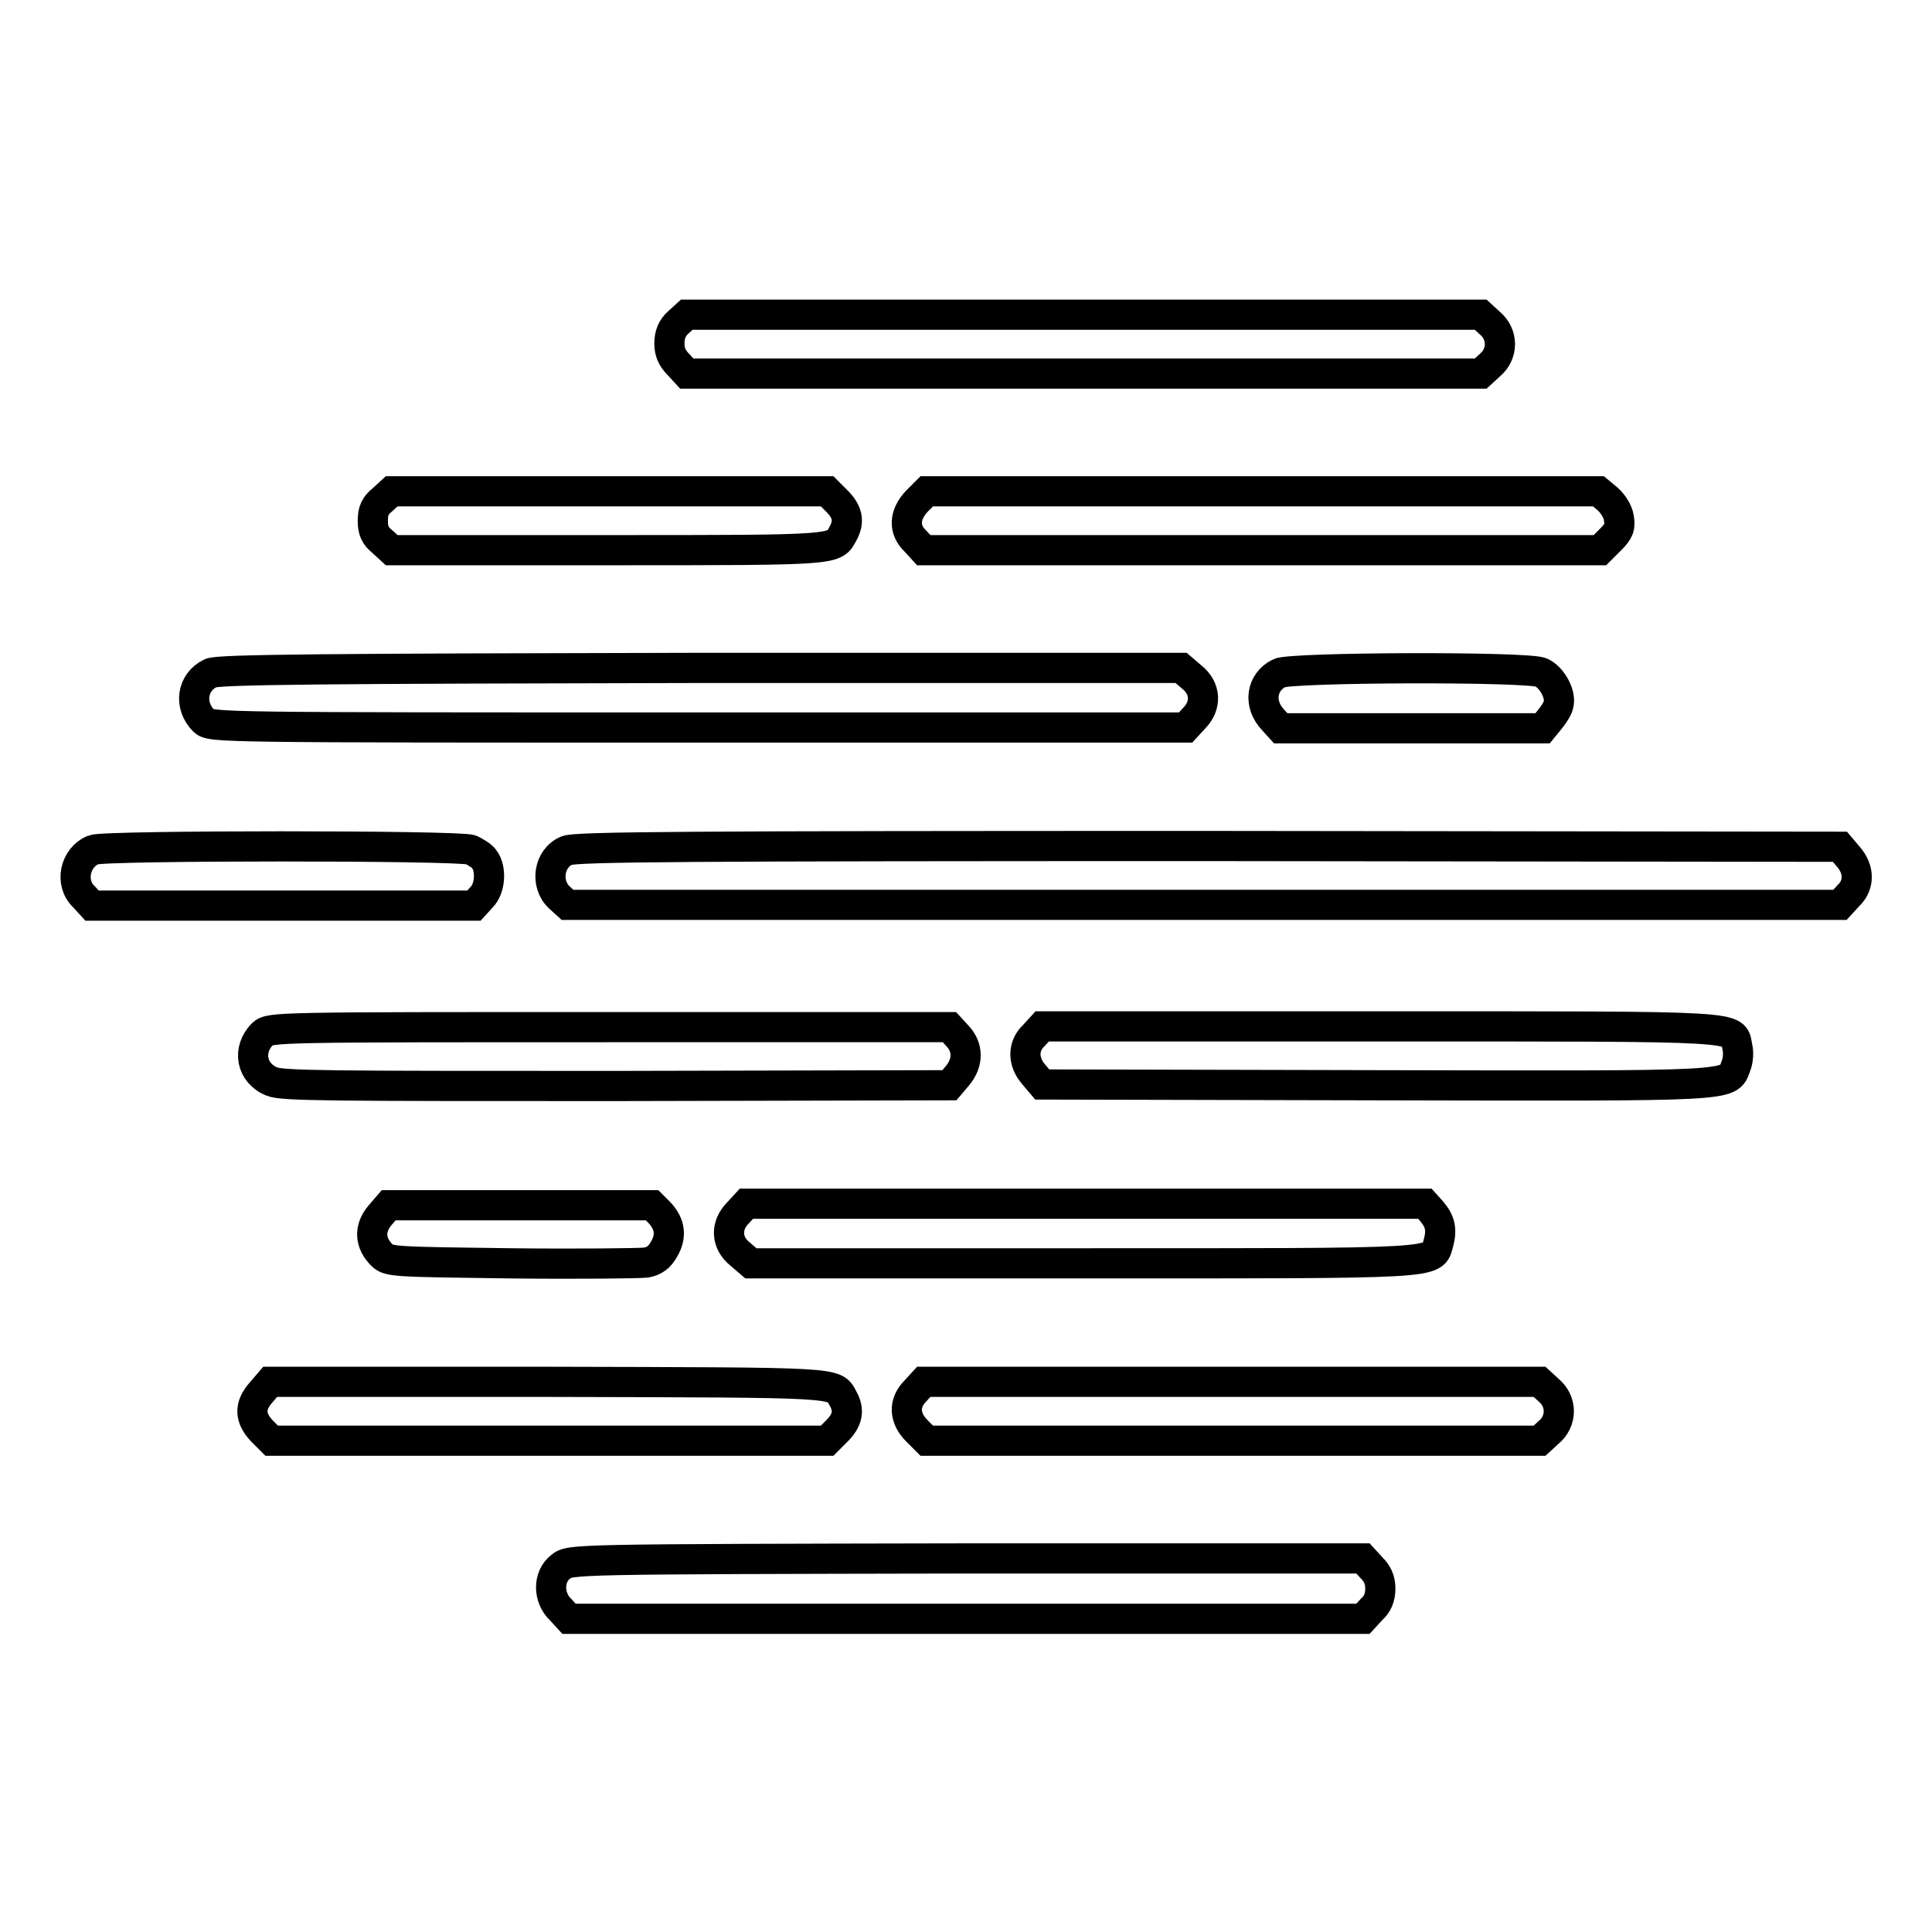 <?xml version="1.0" encoding="utf-8"?>
<!-- Svg Vector Icons : http://www.onlinewebfonts.com/icon -->
<!DOCTYPE svg PUBLIC "-//W3C//DTD SVG 1.1//EN" "http://www.w3.org/Graphics/SVG/1.1/DTD/svg11.dtd">
<svg version="1.1" xmlns="http://www.w3.org/2000/svg" xmlns:xlink="http://www.w3.org/1999/xlink" x="0px" y="0px" viewBox="0 0 256 256" enable-background="new 0 0 256 256" xml:space="preserve">
<g><g><g><path stroke-width="4" fill-opacity="0" stroke="#000000"  d="M89.9,42.7c-0.8,0.7-1.2,1.6-1.2,2.8c0,1.2,0.4,2,1.2,2.8l1.1,1.2h52.6h52.6l1.2-1.1c1.8-1.5,1.8-4.1,0-5.6l-1.2-1.1h-52.6H91L89.9,42.7z"/><path stroke-width="4" fill-opacity="0" stroke="#000000"  d="M50.7,66.2c-1,0.8-1.3,1.5-1.3,2.8c0,1.3,0.3,2,1.3,2.8l1.2,1.1h28.9c30.5,0,29.7,0,30.9-2.2c0.9-1.6,0.6-2.9-0.8-4.3l-1.3-1.3H80.8H51.9L50.7,66.2z"/><path stroke-width="4" fill-opacity="0" stroke="#000000"  d="M121.5,66.4c-1.7,1.8-1.8,3.8-0.2,5.3l1.1,1.2h44.8H212l1.4-1.4c1.2-1.2,1.3-1.7,1.1-2.9c-0.1-0.8-0.8-1.9-1.5-2.5l-1.2-1h-44.5h-44.5L121.5,66.4z"/><path stroke-width="4" fill-opacity="0" stroke="#000000"  d="M27.9,89.2c-2.5,1.2-2.9,4.3-0.9,6.3c0.9,0.9,1.8,0.9,65.5,0.9h64.6l1.1-1.2c1.7-1.7,1.6-4-0.3-5.5l-1.4-1.2H92.8C42.8,88.6,28.8,88.7,27.9,89.2z"/><path stroke-width="4" fill-opacity="0" stroke="#000000"  d="M169.5,89.2c-2.4,1.2-2.8,4.1-0.8,6.2l1,1.1H187h17.4l0.9-1.1c0.5-0.6,1.1-1.5,1.2-2c0.4-1.4-0.9-3.7-2.3-4.3C202.4,88.3,170.9,88.4,169.5,89.2z"/><path stroke-width="4" fill-opacity="0" stroke="#000000"  d="M12.4,112.6c-2.5,1-3.2,4.4-1.3,6.2l1.1,1.2h25.3h25.3l1-1.1c1.2-1.2,1.3-3.8,0.4-5c-0.3-0.5-1.2-1-1.8-1.3C60.7,112,13.8,112,12.4,112.6z"/><path stroke-width="4" fill-opacity="0" stroke="#000000"  d="M75.1,112.7c-2.4,1-2.9,4.4-1,6.2l1.1,1h84.3h84.3l1.1-1.2c1.5-1.4,1.5-3.5,0-5.2l-1.1-1.3l-83.7-0.1C90.7,112.1,76.3,112.2,75.1,112.7z"/><path stroke-width="4" fill-opacity="0" stroke="#000000"  d="M34.8,137c-2.1,2.1-1.5,5.2,1.2,6.3c1.4,0.6,7.7,0.6,45.7,0.6l44.1-0.1l1.1-1.3c1.4-1.7,1.4-3.7,0-5.2l-1.1-1.2h-45C36.6,136.1,35.8,136.1,34.8,137z"/><path stroke-width="4" fill-opacity="0" stroke="#000000"  d="M137,137.2c-1.5,1.4-1.5,3.5,0,5.2l1.1,1.3l44.1,0.1c48.2,0.1,46.8,0.2,47.8-2.5c0.3-0.7,0.4-1.8,0.2-2.6c-0.6-2.8,2-2.7-47.2-2.7h-44.9L137,137.2z"/><path stroke-width="4" fill-opacity="0" stroke="#000000"  d="M50.3,161.1c-1.4,1.7-1.3,3.6,0.3,5.2c0.9,0.9,1.6,0.9,17.2,1.1c8.9,0.1,16.9,0,17.8-0.1c1.1-0.2,1.8-0.7,2.4-1.8c1-1.7,0.8-3.3-0.6-4.8l-1-1H68.9H51.5L50.3,161.1z"/><path stroke-width="4" fill-opacity="0" stroke="#000000"  d="M97.8,160.7c-1.7,1.7-1.6,4,0.3,5.5l1.4,1.2h44c48.2,0,46.3,0.1,47.1-2.7c0.5-1.8,0.2-2.9-0.9-4.2l-0.9-1h-44.9H98.9L97.8,160.7z"/><path stroke-width="4" fill-opacity="0" stroke="#000000"  d="M34.6,184.5c-1.6,1.8-1.5,3.4,0.1,5.1l1.3,1.3h36.8h36.8l1.3-1.3c1.4-1.4,1.7-2.7,0.8-4.3c-1.2-2.2,0.1-2.1-39-2.2H35.8L34.6,184.5z"/><path stroke-width="4" fill-opacity="0" stroke="#000000"  d="M121.3,184.3c-1.6,1.6-1.5,3.6,0.2,5.3l1.3,1.3h40.6H204l1.2-1.1c1.8-1.5,1.8-4.1,0-5.6l-1.2-1.1h-40.8h-40.8L121.3,184.3z"/><path stroke-width="4" fill-opacity="0" stroke="#000000"  d="M74.3,207.6c-1.7,1.3-1.7,4.1,0,5.7l1.1,1.2H128h52.6l1.1-1.2c0.8-0.7,1.2-1.6,1.2-2.8c0-1.2-0.4-2-1.2-2.8l-1.1-1.2h-52.5C75.6,206.6,75.5,206.6,74.3,207.6z"/></g></g></g>
</svg>